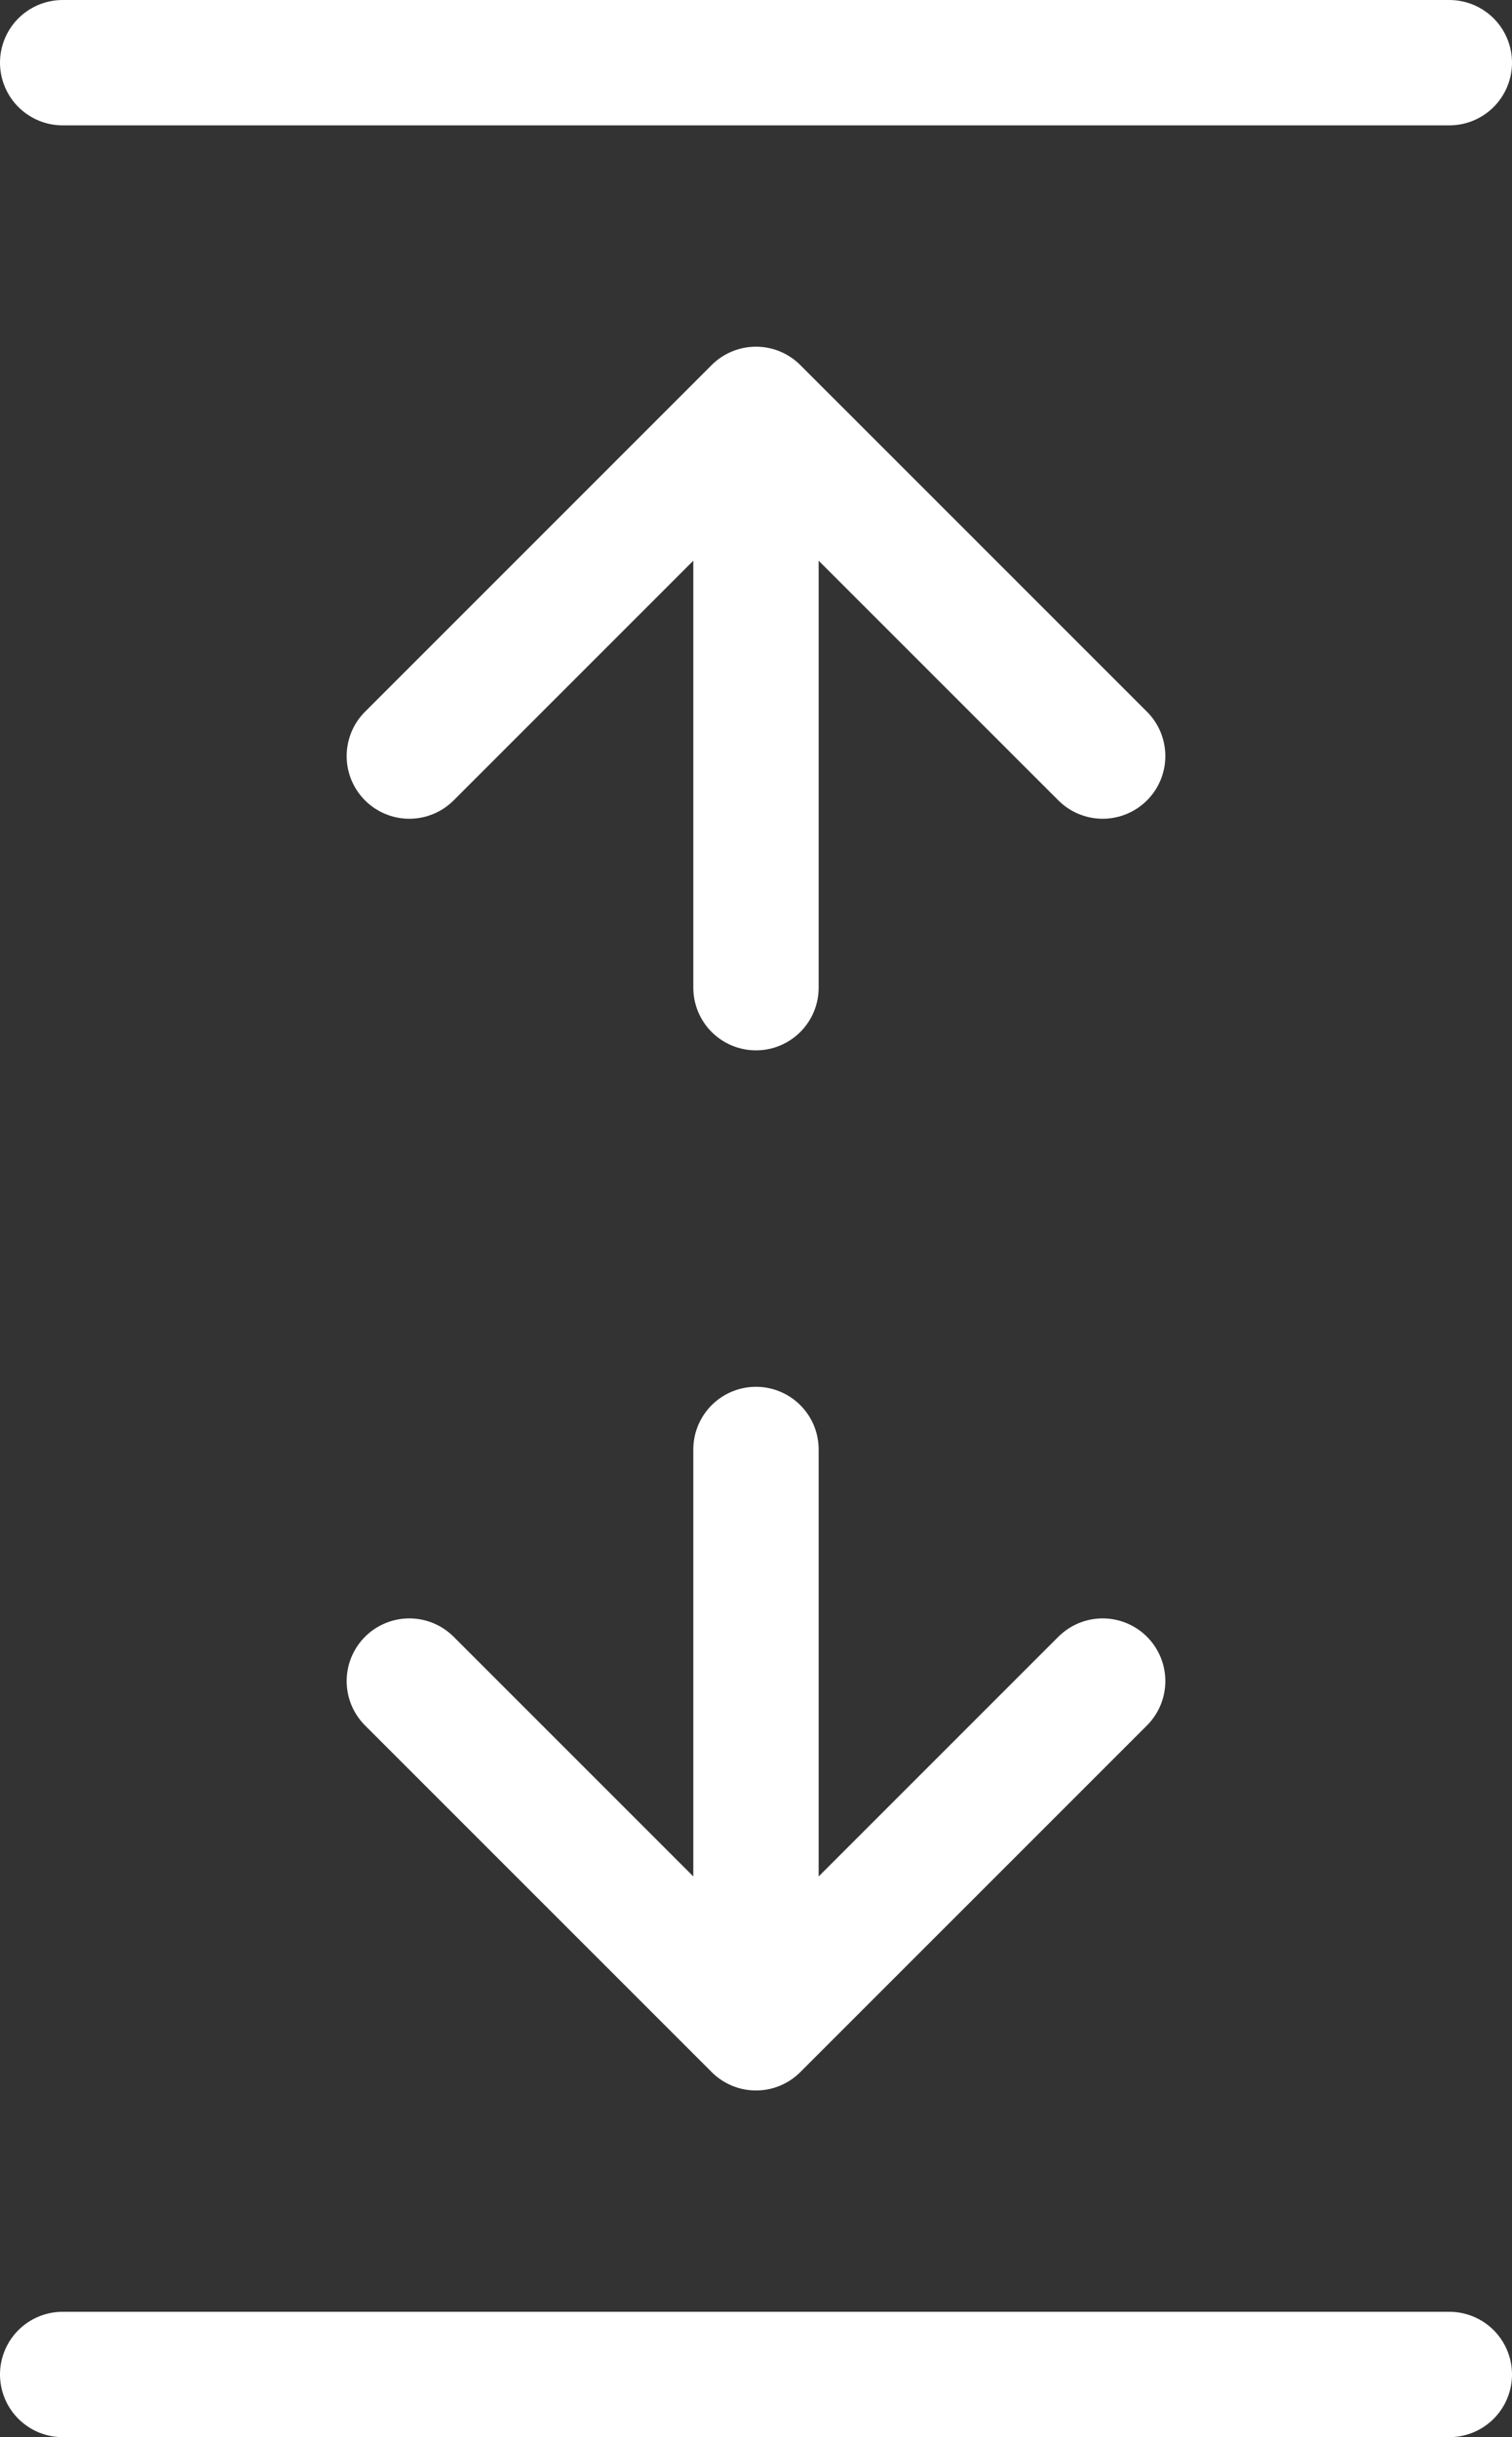 <svg xmlns="http://www.w3.org/2000/svg" width="48.249" height="77.763" viewBox="0 0 48.249 77.763">
  <rect x="0" y="0" width="48.249" height="77.763" fill="#333333" stroke="none"/>
  <g id="Grupo_105" data-name="Grupo 105" transform="translate(2 2)">
    <line id="Línea_23" data-name="Línea 23" x1="44.249" transform="translate(0 0)" fill="none" stroke="#fff" stroke-linecap="round" stroke-linejoin="round" stroke-width="4"/>
    <line id="Línea_24" data-name="Línea 24" x1="44.249" transform="translate(0 73.763)" fill="none" stroke="#fff" stroke-linecap="round" stroke-linejoin="round" stroke-width="4"/>
    <path id="Trazado_114" data-name="Trazado 114" d="M639.062,533.33v18.452m0,0,11.063-11.062m-11.062,11.062L628,540.72" transform="translate(-616.938 -489.081)" fill="none" stroke="#fff" stroke-linecap="round" stroke-linejoin="round" stroke-width="4"/>
    <path id="Trazado_115" data-name="Trazado 115" d="M639.062,536.782V518.33m0,0,11.063,11.062M639.062,518.33,628,529.392" transform="translate(-616.938 -507.268)" fill="none" stroke="#fff" stroke-linecap="round" stroke-linejoin="round" stroke-width="4"/>
  </g>
</svg>

